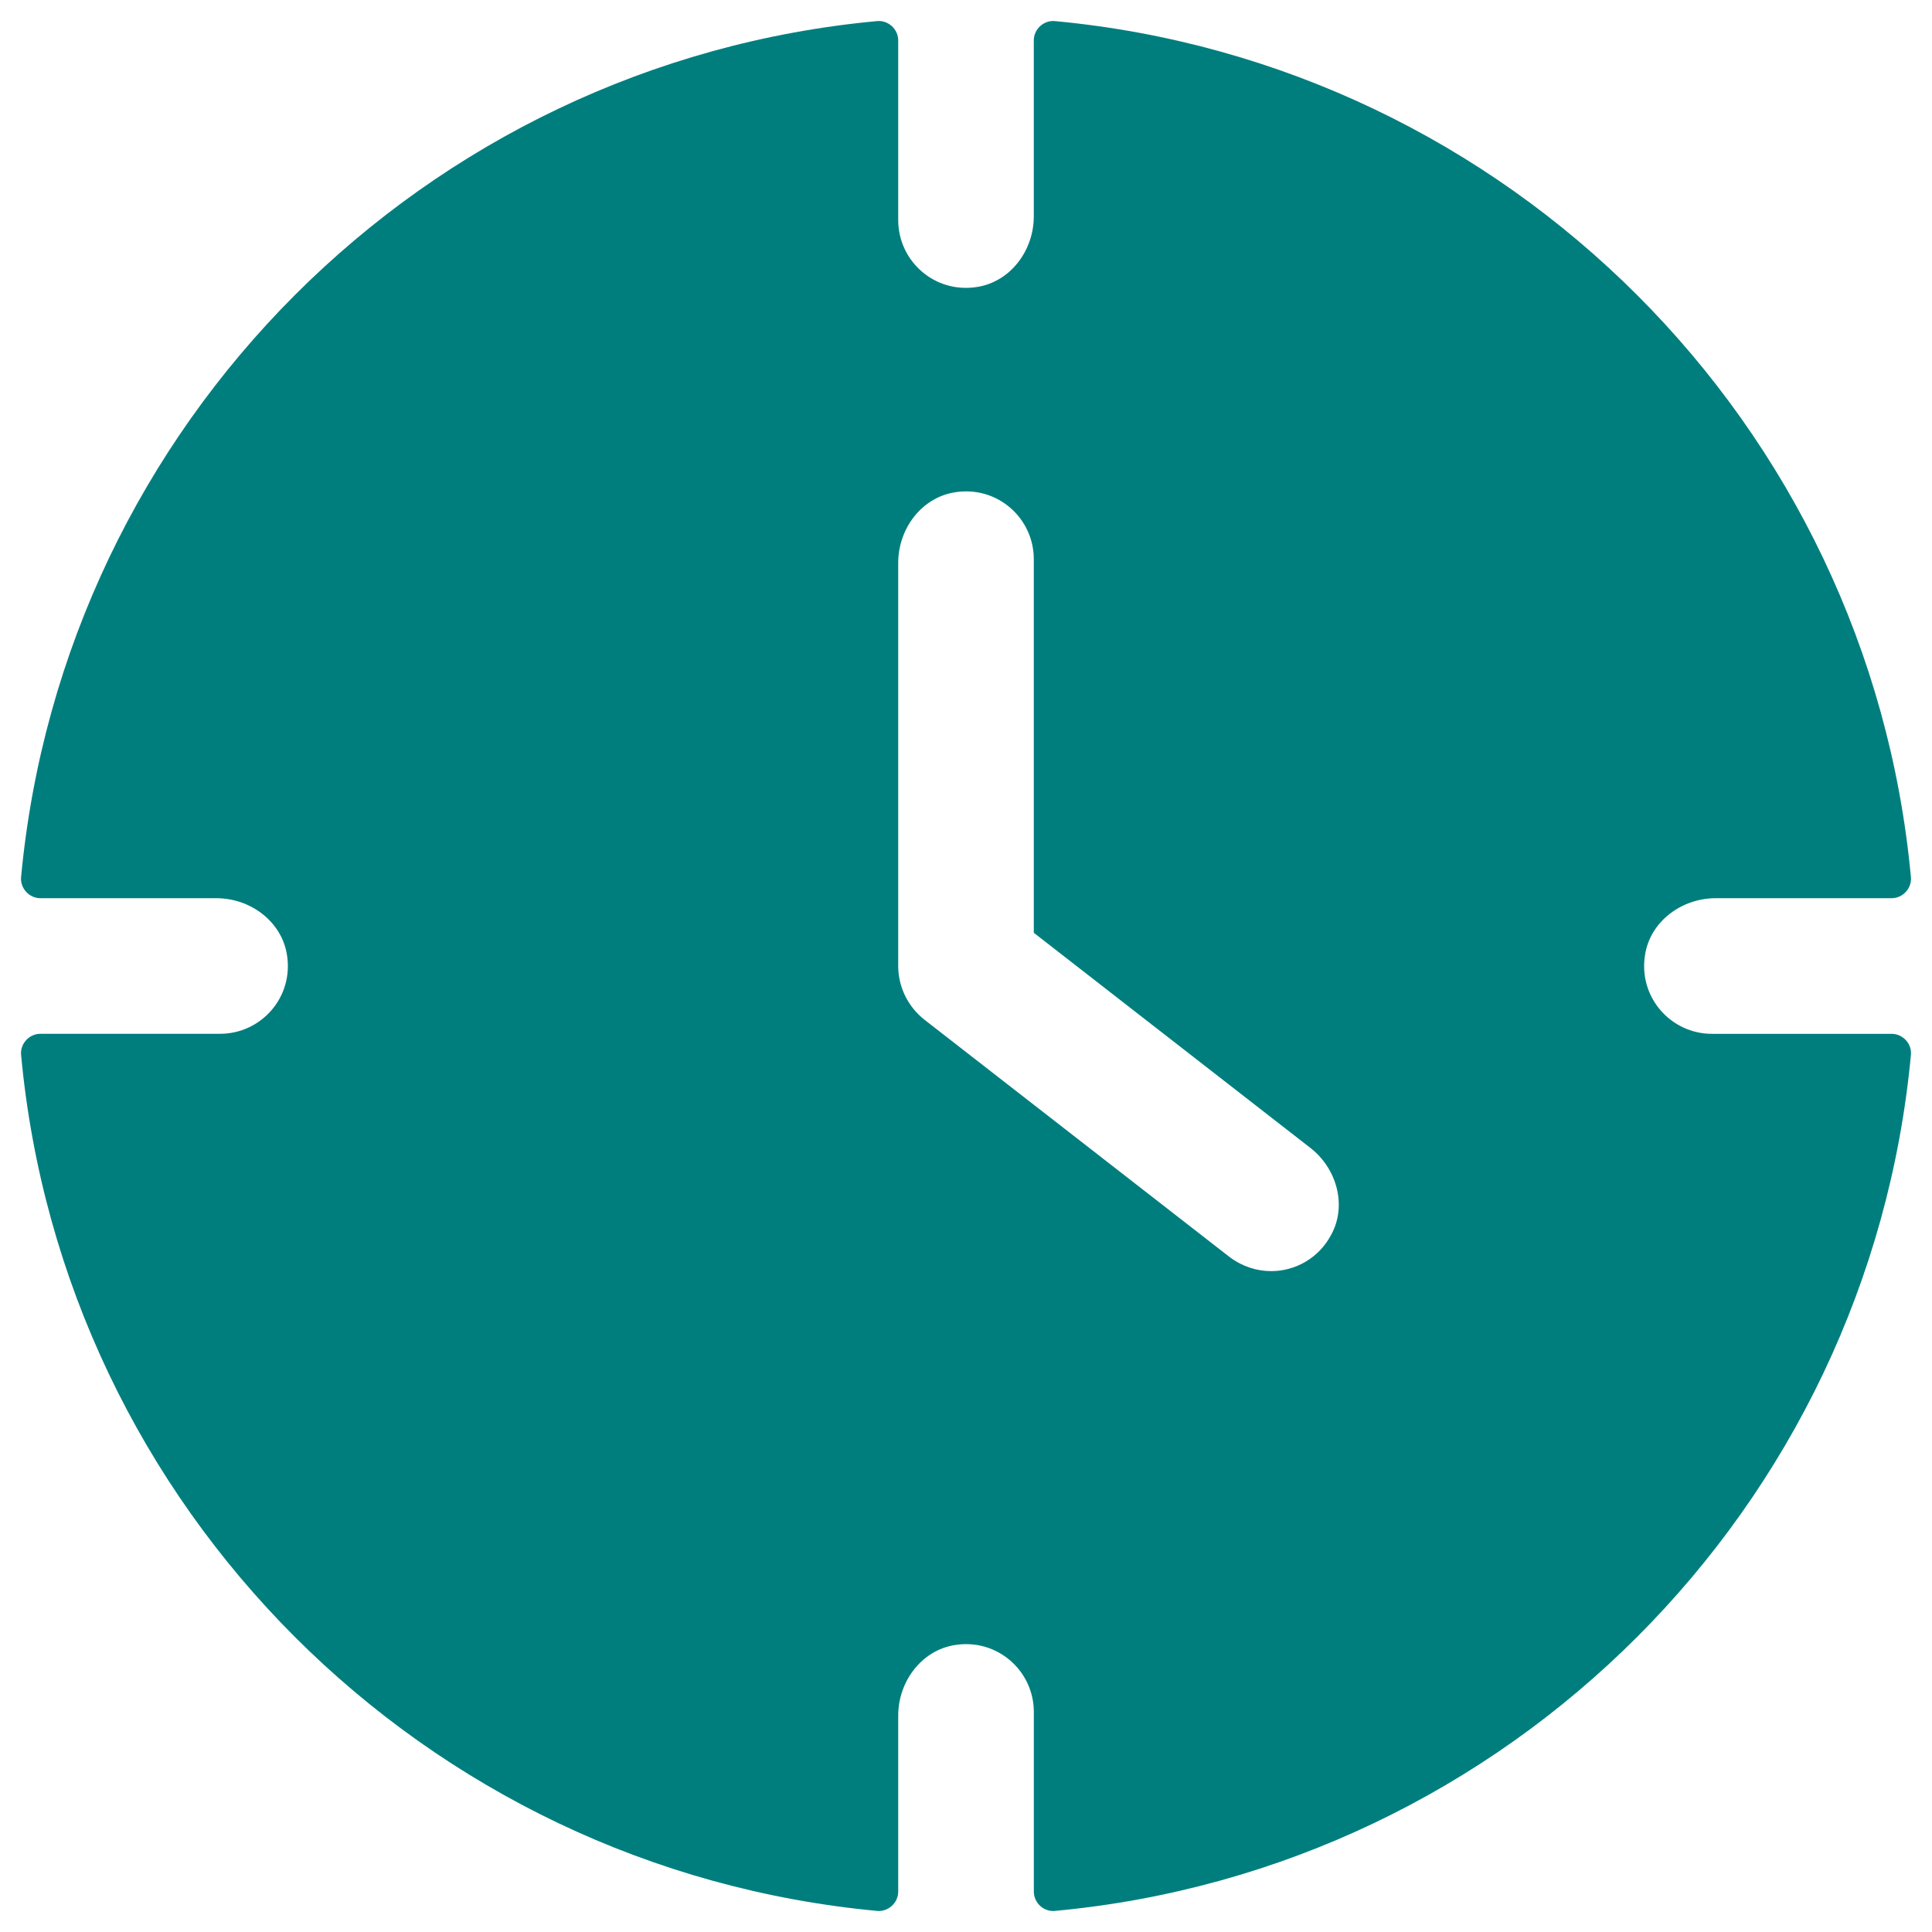 <svg width="46" height="46" viewBox="0 0 46 46" fill="none" xmlns="http://www.w3.org/2000/svg">
<path d="M40.848 21.386H45.038C45.304 21.386 45.522 21.151 45.498 20.885C44.497 10.092 35.908 1.511 25.115 0.502C24.849 0.478 24.614 0.696 24.614 0.962V5.152C24.614 5.959 24.066 6.701 23.274 6.831C22.257 7 21.386 6.217 21.386 5.24V0.962C21.386 0.696 21.151 0.478 20.885 0.502C10.092 1.503 1.511 10.092 0.502 20.885C0.478 21.151 0.696 21.386 0.962 21.386H5.152C5.959 21.386 6.701 21.934 6.831 22.726C7 23.743 6.217 24.614 5.24 24.614H0.962C0.696 24.614 0.478 24.849 0.502 25.115C1.503 35.908 10.092 44.489 20.885 45.498C21.151 45.522 21.386 45.304 21.386 45.038V40.849C21.386 40.041 21.935 39.299 22.726 39.169C23.743 39 24.615 39.783 24.615 40.76V45.038C24.615 45.305 24.849 45.523 25.115 45.498C35.908 44.497 44.489 35.908 45.498 25.115C45.523 24.849 45.305 24.615 45.038 24.615H40.76C39.783 24.615 39 23.743 39.169 22.726C39.298 21.934 40.041 21.386 40.848 21.386ZM31.702 29.386C31.404 29.959 30.838 30.265 30.265 30.265C29.918 30.265 29.571 30.152 29.272 29.926L22.007 24.276C21.62 23.969 21.386 23.501 21.386 23V13.402C21.386 12.595 21.934 11.852 22.726 11.723C23.743 11.553 24.614 12.336 24.614 13.313V22.209L31.194 27.327C31.823 27.811 32.074 28.691 31.702 29.386Z" fill="#007E7E"/>
</svg>
